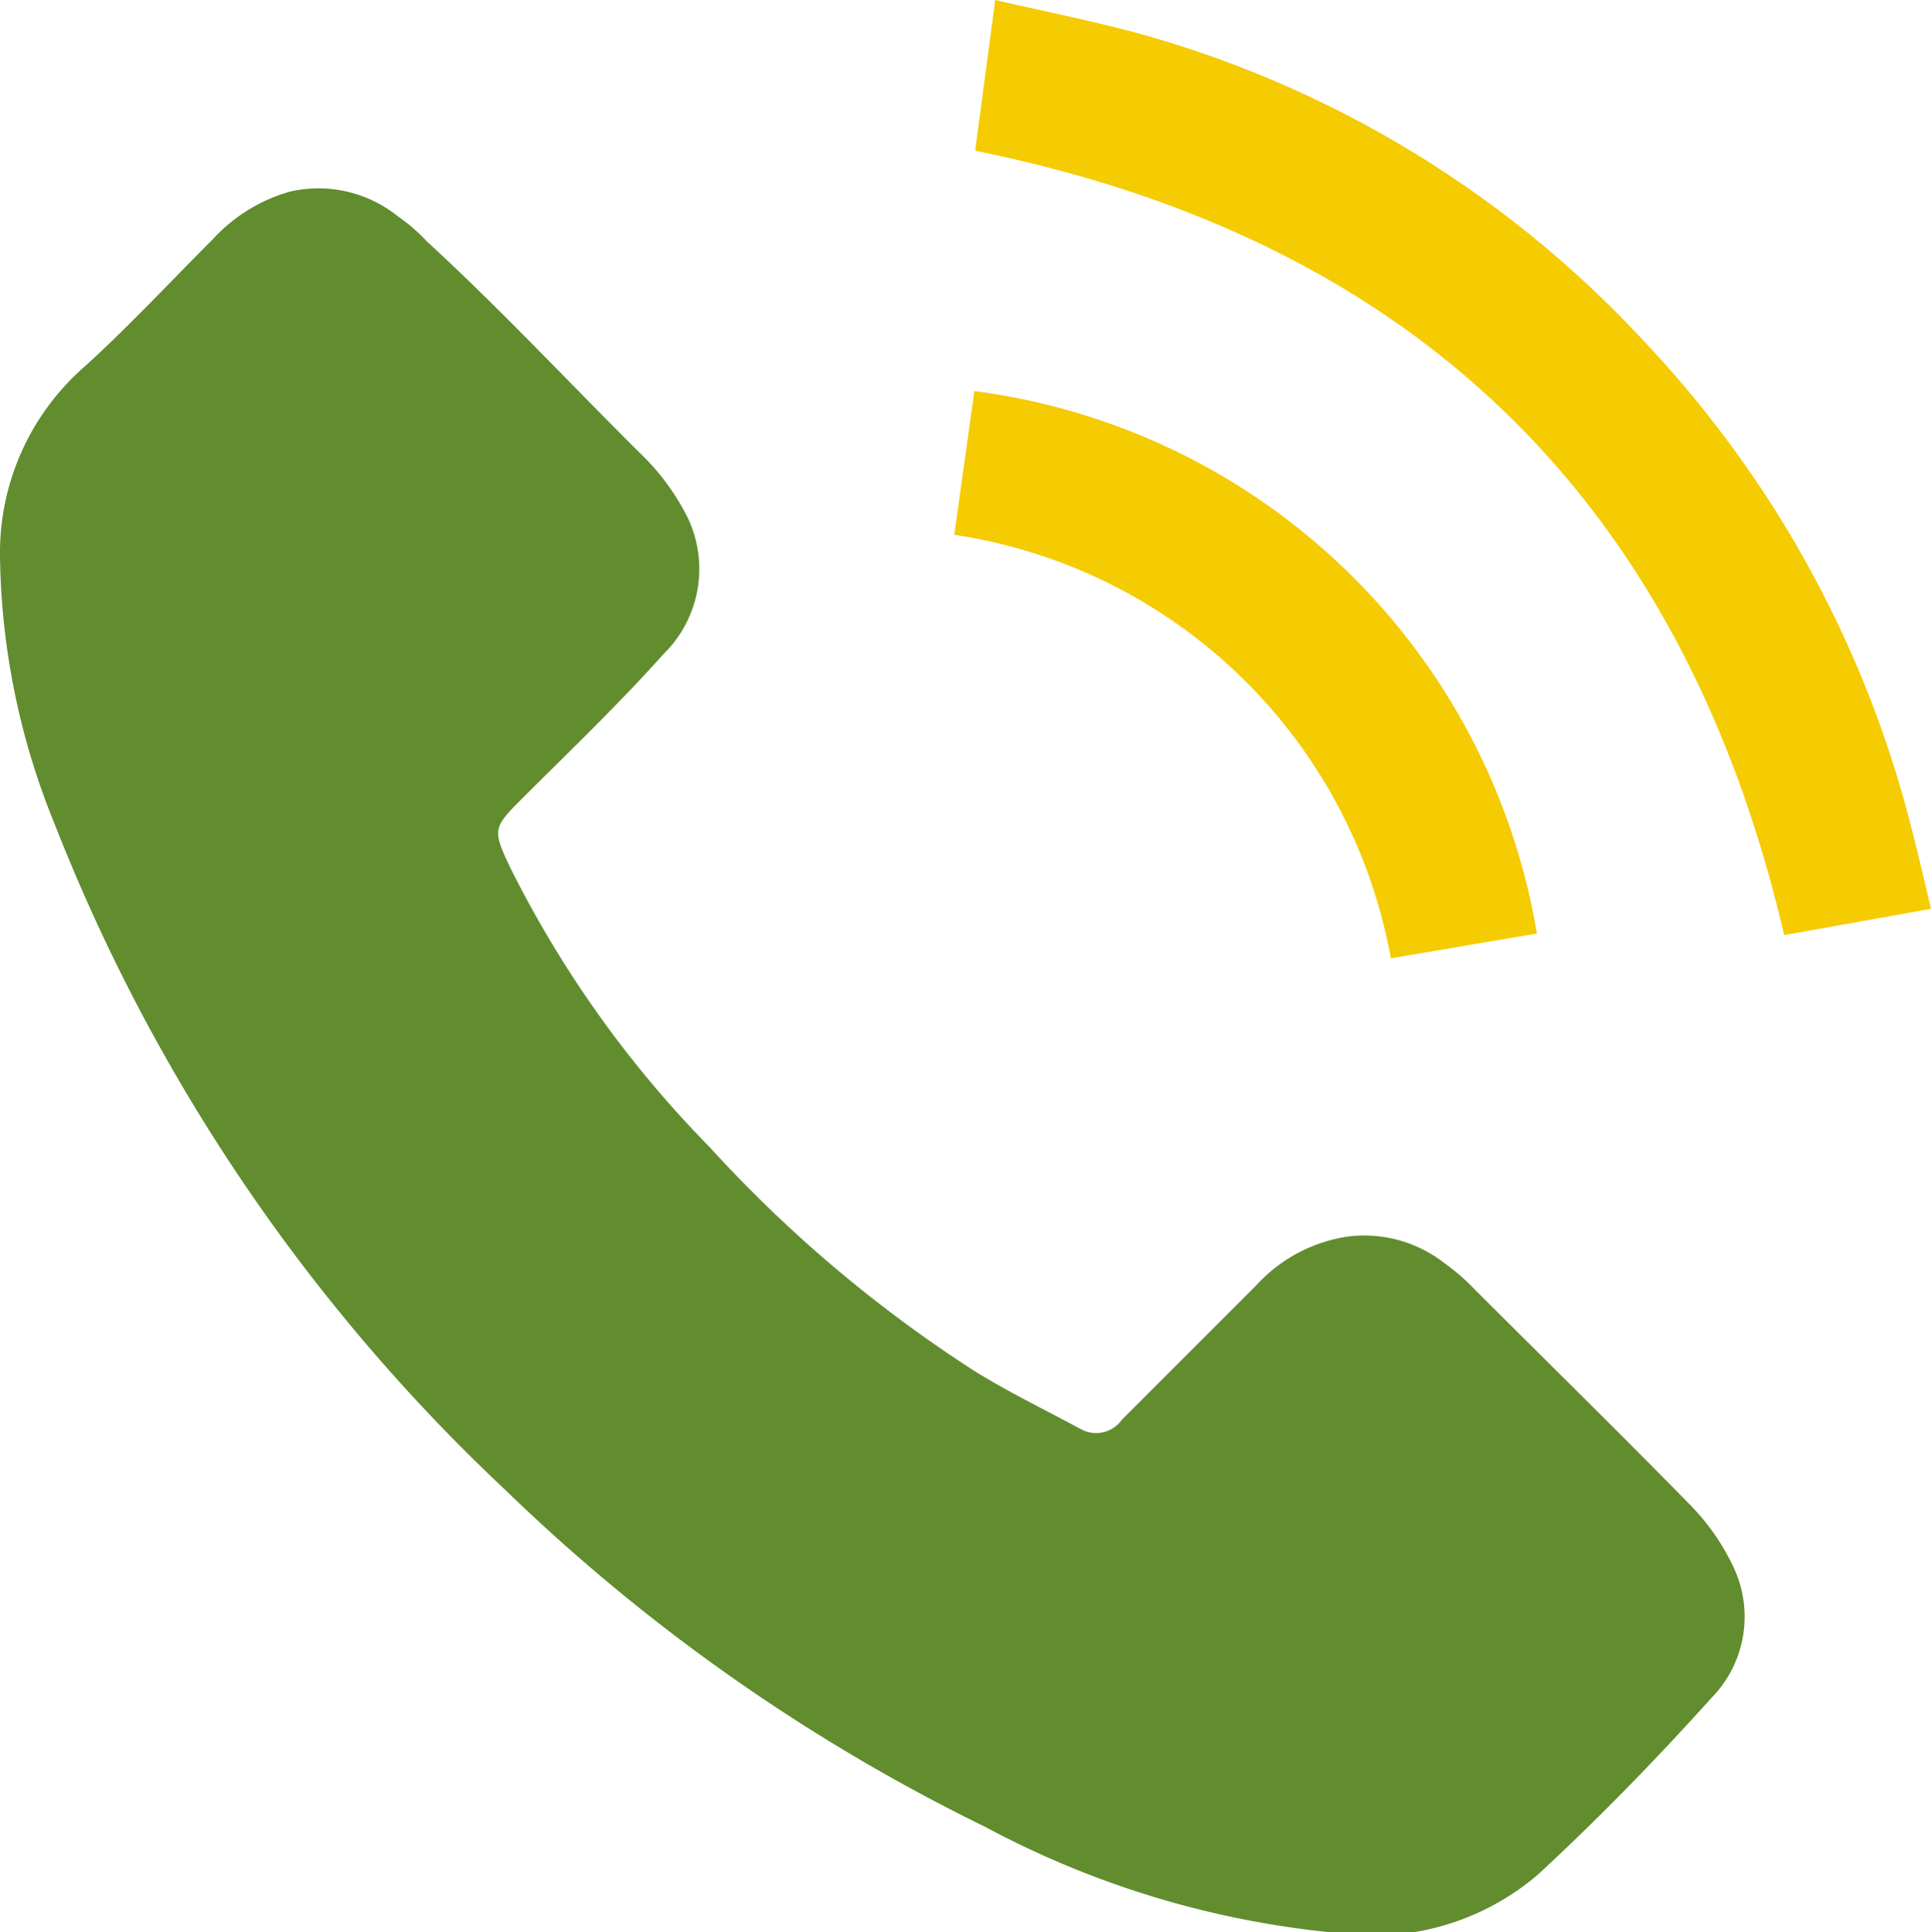 <svg xmlns="http://www.w3.org/2000/svg" viewBox="0 0 24.99 25"><defs><style>.cls-1{fill:#f5cb01;}.cls-2{fill:#618d2f;}</style></defs><g id="Camada_2" data-name="Camada 2"><g id="Camada_2-2" data-name="Camada 2"><g id="vKxTQ7"><path class="cls-1" d="M14.69.42a14,14,0,0,1,6.59,4,14.24,14.24,0,0,1,3.43,6.19c.1.38.19.77.28,1.15l-1.9.34c-1.31-5.62-4.79-9-10.47-10.15L12.88,0C13.48.14,14.09.26,14.69.42Z"></path><path class="cls-2" d="M0,7.2A3.2,3.2,0,0,1,1.11,4.73c.57-.52,1.1-1.09,1.64-1.63a2.15,2.15,0,0,1,1-.62,1.64,1.64,0,0,1,1.4.32,2.24,2.24,0,0,1,.37.32C6.48,4,7.41,5,8.32,5.9a3,3,0,0,1,.58.8,1.54,1.54,0,0,1-.31,1.76c-.59.66-1.23,1.27-1.86,1.9-.35.35-.35.39-.14.84a14.18,14.18,0,0,0,2.59,3.64,17.29,17.29,0,0,0,3.43,2.9c.45.28.93.51,1.39.76a.41.41,0,0,0,.52-.13l1.74-1.74A2,2,0,0,1,17.45,16a1.69,1.69,0,0,1,1.25.35,2.73,2.73,0,0,1,.37.32c.93.93,1.87,1.85,2.79,2.79a2.91,2.91,0,0,1,.56.79,1.5,1.5,0,0,1-.27,1.72c-.72.8-1.47,1.57-2.25,2.29a3.29,3.29,0,0,1-2.62.75,12,12,0,0,1-4.53-1.37,24.16,24.16,0,0,1-6.2-4.35A23.65,23.65,0,0,1,.71,10.67,9.45,9.45,0,0,1,0,7.2Z"></path><path class="cls-1" d="M19.89,12.08,18,12.4a6.76,6.76,0,0,0-5.65-5.48l.26-1.86A8.49,8.49,0,0,1,19.89,12.08Z"></path></g></g></g></svg>